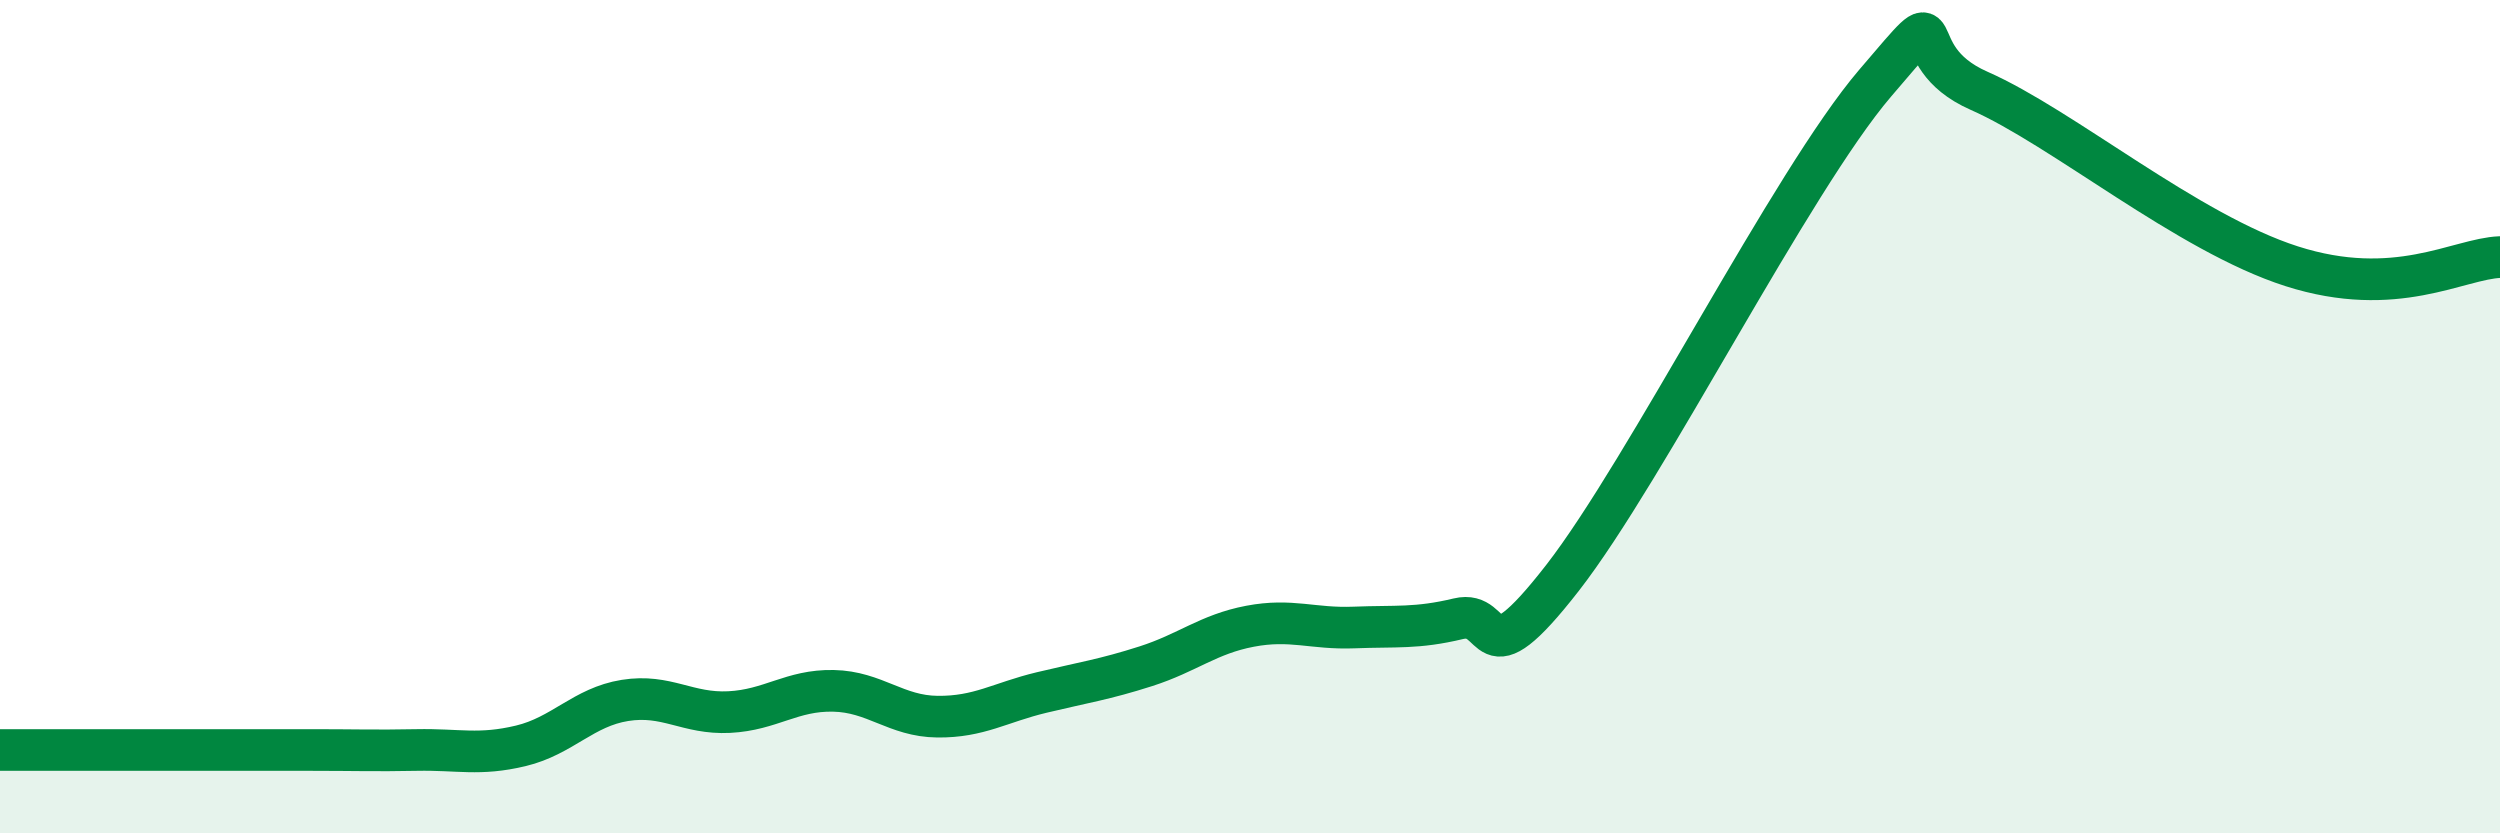 
    <svg width="60" height="20" viewBox="0 0 60 20" xmlns="http://www.w3.org/2000/svg">
      <path
        d="M 0,18 C 0.5,18 1.5,18 2.5,18 C 3.5,18 4,18 5,18 C 6,18 6.5,18 7.5,18 C 8.5,18 9,18.02 10,18 C 11,17.98 11.5,18.14 12.5,17.9 C 13.5,17.66 14,16.97 15,16.81 C 16,16.65 16.5,17.14 17.5,17.09 C 18.5,17.04 19,16.56 20,16.58 C 21,16.6 21.5,17.19 22.5,17.2 C 23.5,17.21 24,16.86 25,16.62 C 26,16.38 26.5,16.31 27.5,15.99 C 28.5,15.67 29,15.22 30,15.03 C 31,14.84 31.5,15.1 32.5,15.06 C 33.5,15.02 34,15.09 35,14.85 C 36,14.61 35.5,16.44 37.5,13.87 C 39.5,11.3 43,4.34 45,2 C 47,-0.34 45.5,1.3 47.5,2.18 C 49.5,3.06 52.5,5.59 55,6.39 C 57.5,7.19 59,6.21 60,6.17L60 20L0 20Z"
        fill="#008740"
        opacity="0.1"
        stroke-linecap="round"
        stroke-linejoin="round"
      />
      <path
        d="M 0,18 C 0.5,18 1.5,18 2.5,18 C 3.5,18 4,18 5,18 C 6,18 6.5,18 7.5,18 C 8.5,18 9,18.02 10,18 C 11,17.98 11.5,18.14 12.5,17.9 C 13.5,17.66 14,16.97 15,16.81 C 16,16.65 16.5,17.14 17.5,17.09 C 18.5,17.04 19,16.56 20,16.58 C 21,16.6 21.5,17.19 22.5,17.2 C 23.5,17.21 24,16.86 25,16.62 C 26,16.38 26.5,16.31 27.5,15.99 C 28.5,15.67 29,15.22 30,15.03 C 31,14.84 31.5,15.1 32.5,15.06 C 33.5,15.02 34,15.09 35,14.85 C 36,14.61 35.5,16.44 37.5,13.87 C 39.5,11.3 43,4.34 45,2 C 47,-0.34 45.5,1.3 47.5,2.18 C 49.5,3.06 52.5,5.59 55,6.39 C 57.5,7.19 59,6.21 60,6.17"
        stroke="#008740"
        stroke-width="1"
        fill="none"
        stroke-linecap="round"
        stroke-linejoin="round"
      />
    </svg>
  